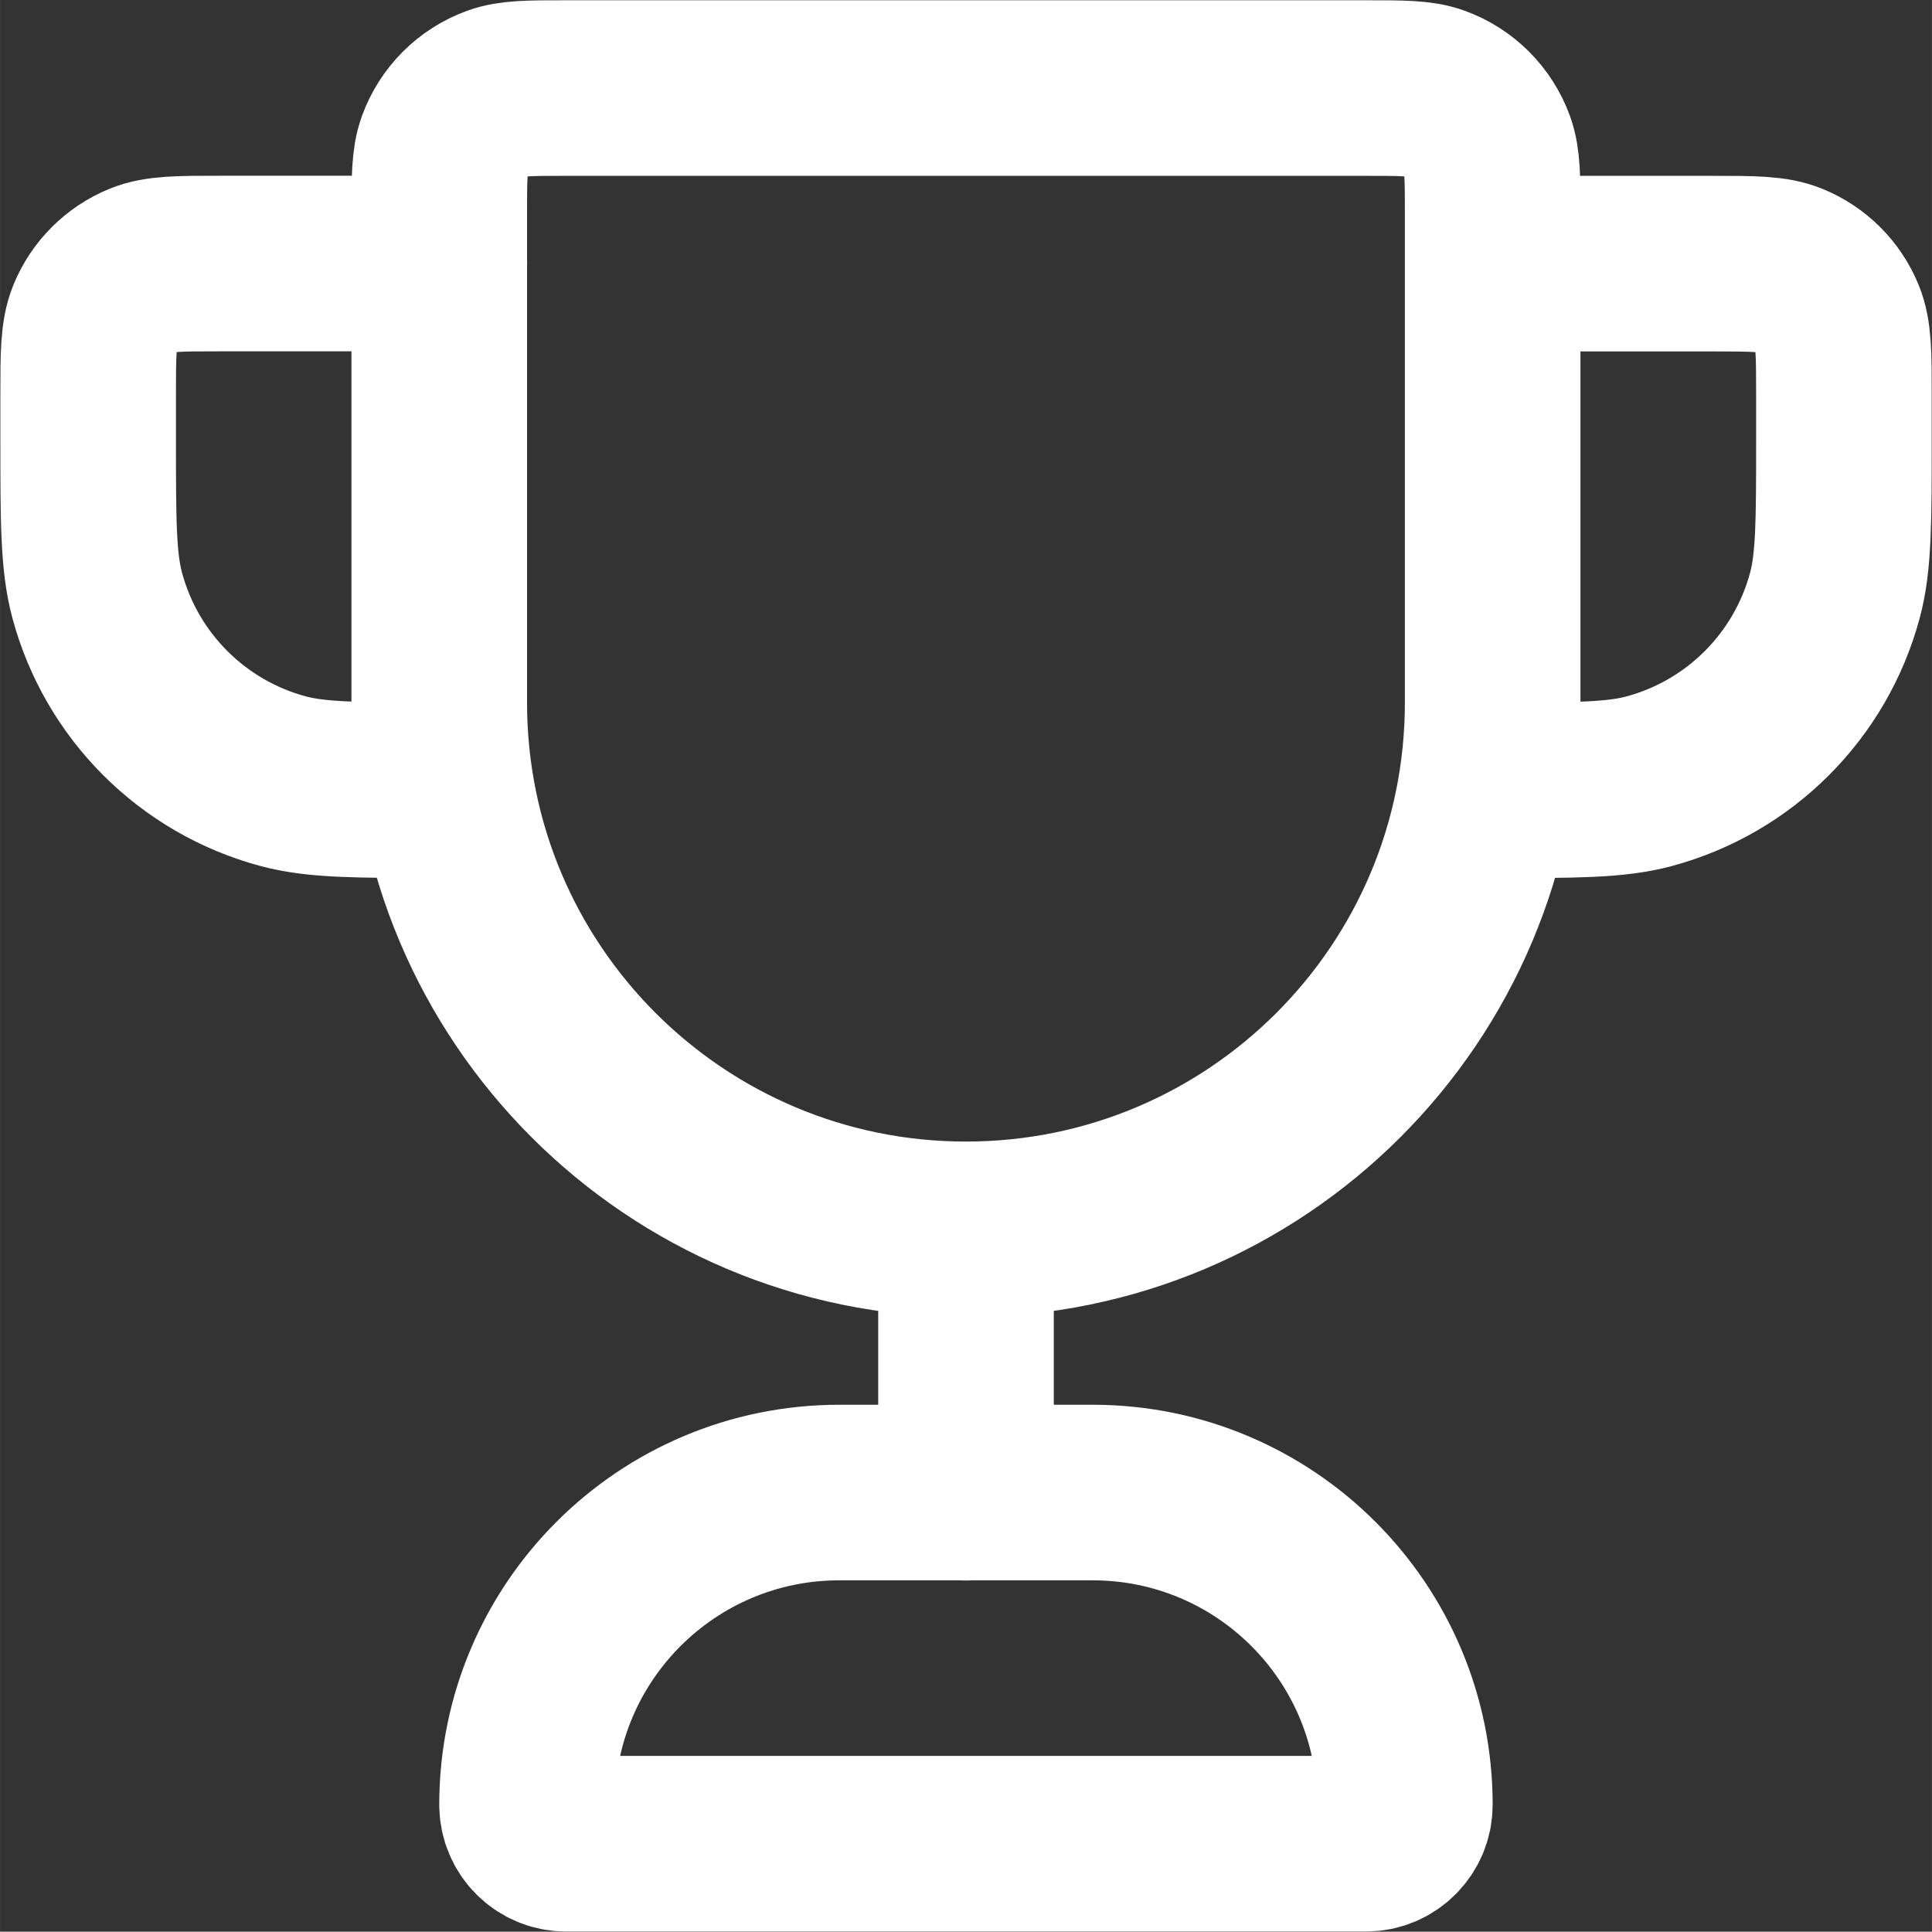 <?xml version="1.0" encoding="UTF-8" standalone="no"?>
<!-- Uploaded to: SVG Repo, www.svgrepo.com, Generator: SVG Repo Mixer Tools -->

<svg
   width="733.542"
   height="733.422"
   viewBox="0 0 22.006 22.003"
   fill="none"
   version="1.1"
   id="svg4"
   sodipodi:docname="trophy_white.svg"
   inkscape:version="1.2.1 (9c6d41e410, 2022-07-14)"
   xmlns:inkscape="http://www.inkscape.org/namespaces/inkscape"
   xmlns:sodipodi="http://sodipodi.sourceforge.net/DTD/sodipodi-0.dtd"
   xmlns="http://www.w3.org/2000/svg"
   xmlns:svg="http://www.w3.org/2000/svg">
  <rect x="0" y="0" width="22.006" height="22.003" fill="#333333" stroke="none"/>
  <defs
     id="defs8" />
  <sodipodi:namedview
     id="namedview6"
     pagecolor="#ffffff"
     bordercolor="#000000"
     borderopacity="0.25"
     inkscape:showpageshadow="2"
     inkscape:pageopacity="0.0"
     inkscape:pagecheckerboard="0"
     inkscape:deskcolor="#d1d1d1"
     showgrid="false"
     inkscape:zoom="1.31625"
     inkscape:cx="366.19183"
     inkscape:cy="366.19183"
     inkscape:window-width="3840"
     inkscape:window-height="2054"
     inkscape:window-x="-11"
     inkscape:window-y="-11"
     inkscape:window-maximized="1"
     inkscape:current-layer="svg4" />
  <path
     d="m 11.003,14.003 c -3.314,0 -6,-2.686 -6,-6 v -5.556 c 0,-0.414 0,-0.621 0.06,-0.786 0.101,-0.278 0.32,-0.497 0.598,-0.598 0.166,-0.06 0.373,-0.06 0.786,-0.06 h 9.111 c 0.414,0 0.621,0 0.786,0.06 0.278,0.101 0.497,0.32 0.598,0.598 0.06,0.166 0.06,0.373 0.06,0.786 v 5.556 c 0,3.314 -2.686,6 -6,6 z m 0,0 v 3 m 6,-14 h 2.5 c 0.466,0 0.699,0 0.883,0.076 0.245,0.101 0.44,0.296 0.541,0.541 0.076,0.184 0.076,0.417 0.076,0.883 v 0.5 c 0,0.93 0,1.395 -0.102,1.776 -0.277,1.035 -1.086,1.844 -2.121,2.121 -0.382,0.102 -0.847,0.102 -1.776,0.102 m -12,-6 h -2.5 c -0.466,0 -0.699,0 -0.883,0.076 -0.245,0.101 -0.44,0.296 -0.541,0.541 -0.076,0.184 -0.076,0.417 -0.076,0.883 v 0.5 c 0,0.93 0,1.395 0.102,1.776 0.277,1.035 1.086,1.844 2.121,2.121 0.382,0.102 0.846,0.102 1.776,0.102 m 1.444,12 h 9.111 c 0.245,0 0.444,-0.199 0.444,-0.444 0,-1.964 -1.592,-3.556 -3.556,-3.556 H 9.559 c -1.964,0 -3.556,1.592 -3.556,3.556 0,0.245 0.199,0.444 0.444,0.444 z"
     stroke="#000000"
     stroke-width="2"
     stroke-linecap="round"
     stroke-linejoin="round"
     id="path2"
     style="stroke:#ffffff;stroke-opacity:1" />
</svg>
